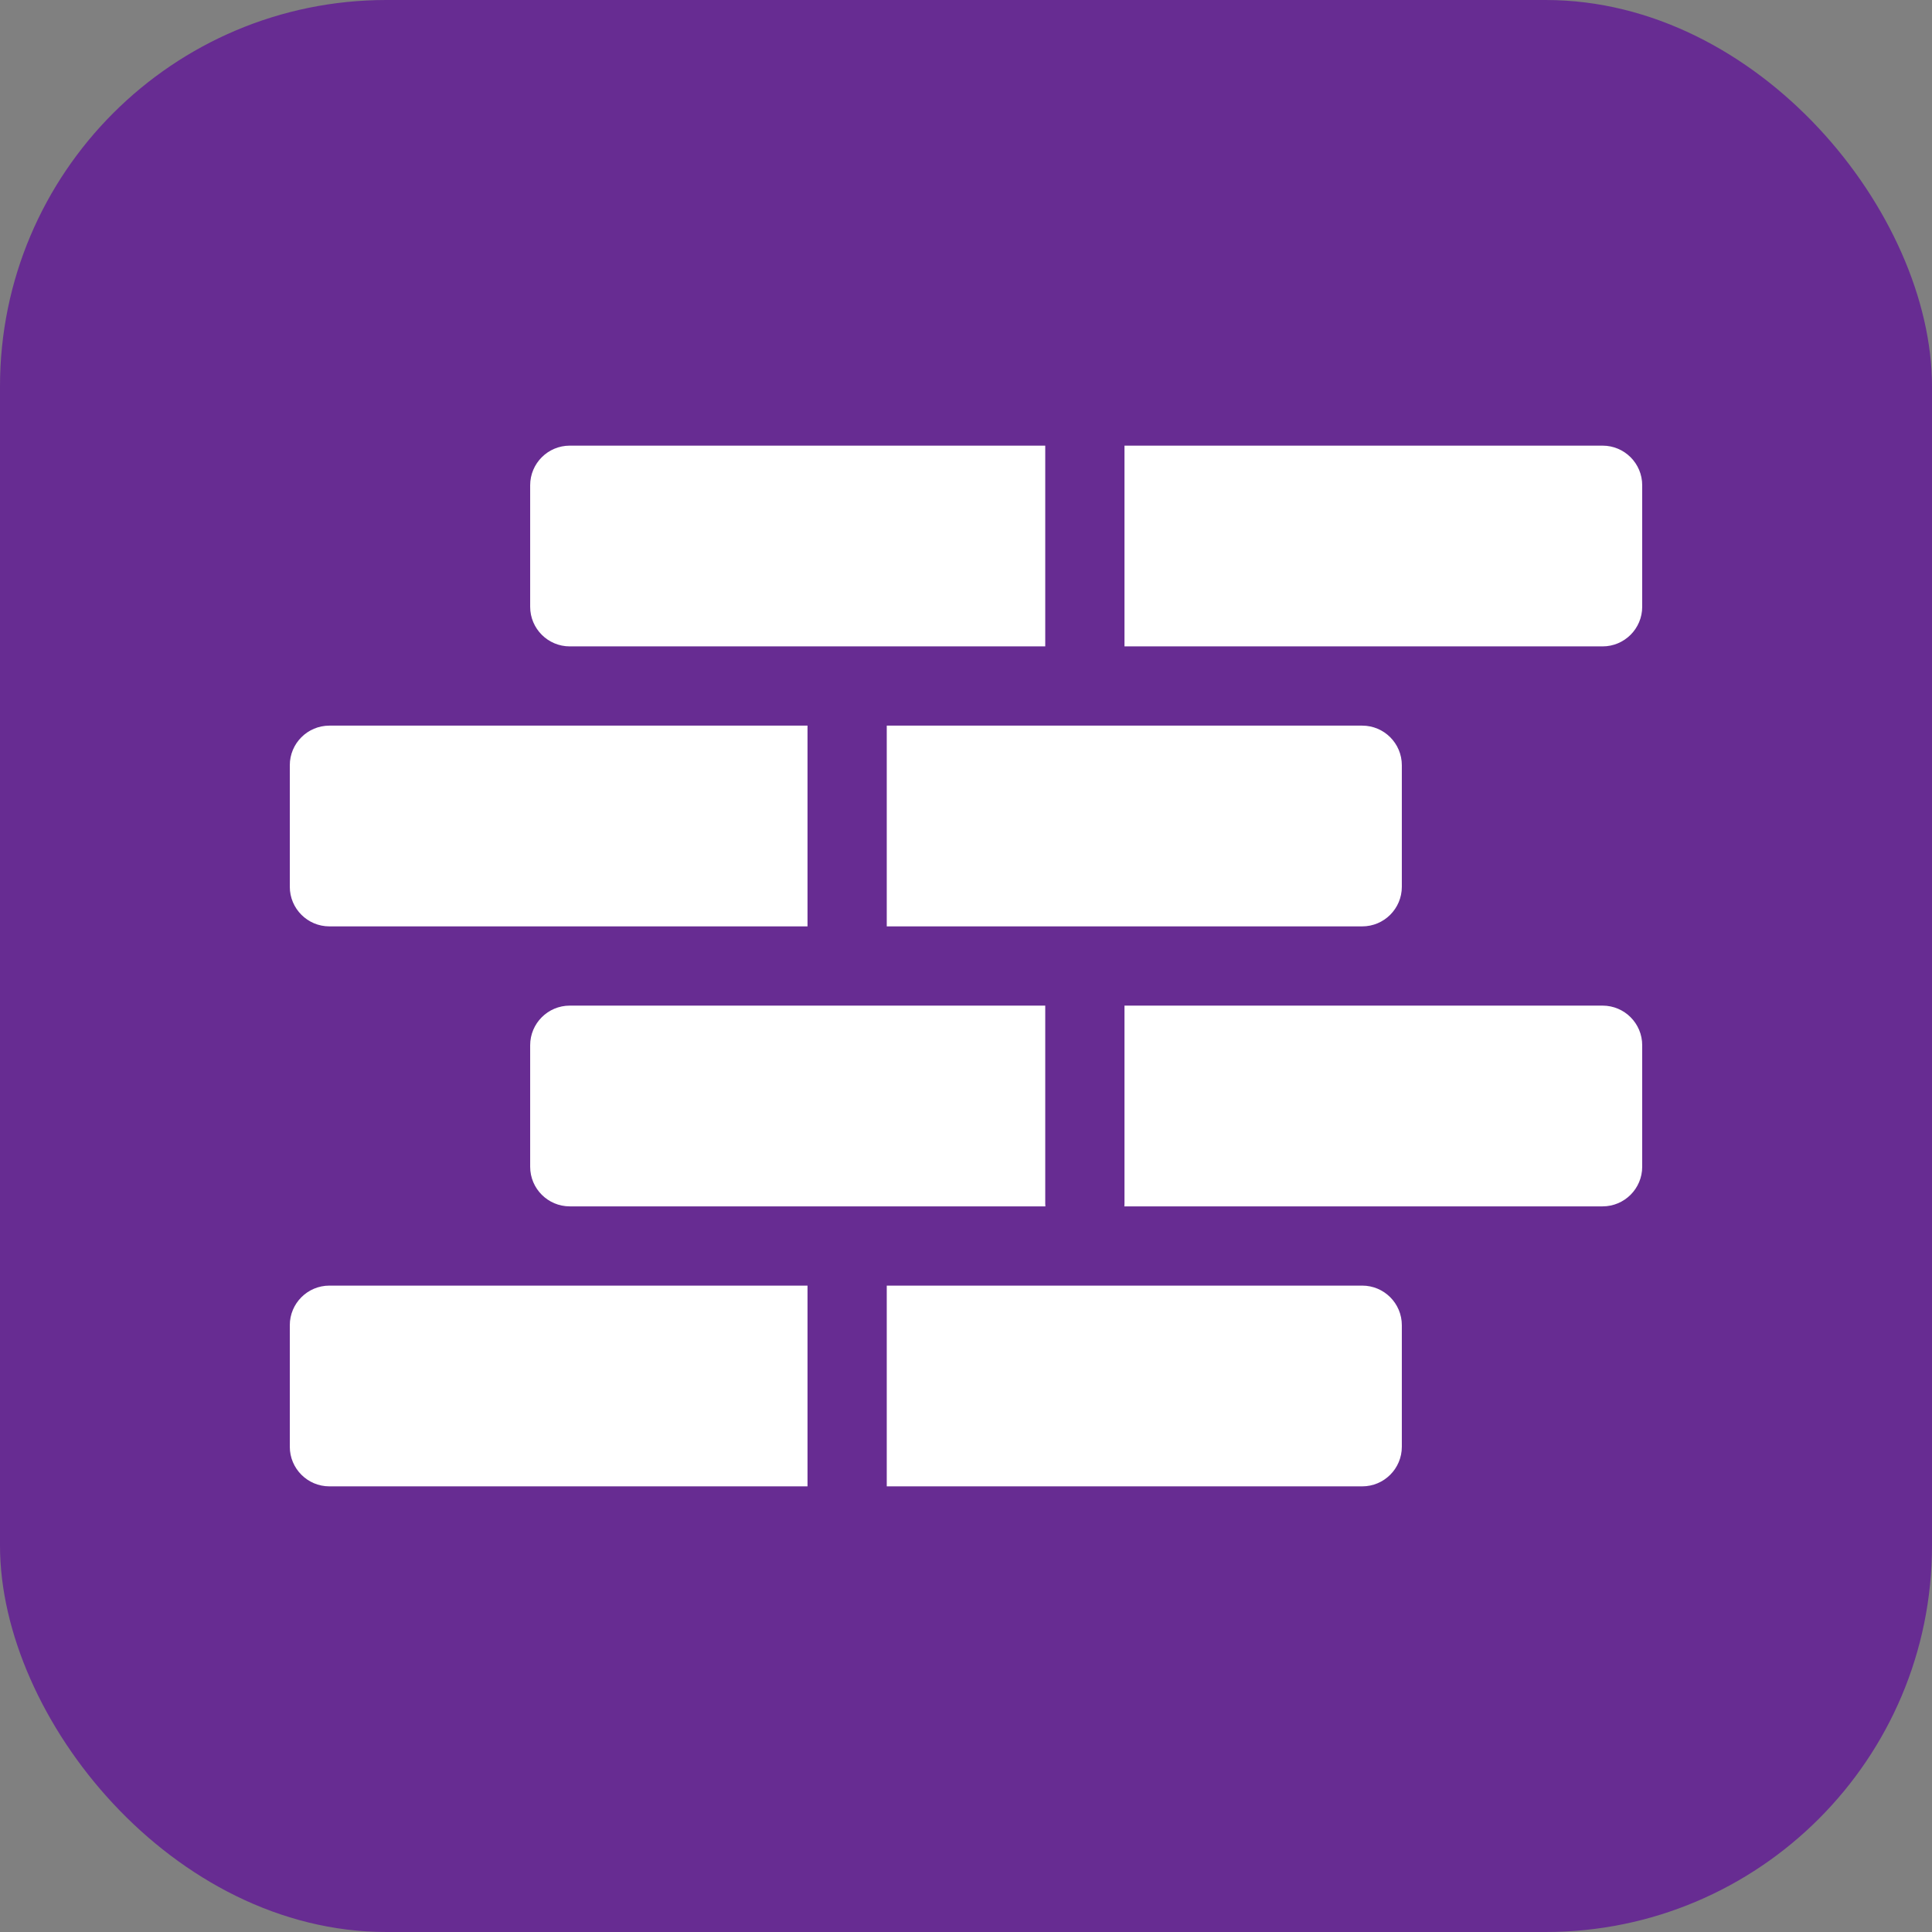 <svg xmlns="http://www.w3.org/2000/svg" xmlns:xlink="http://www.w3.org/1999/xlink" width="512" height="512" x="0" y="0" viewBox="0 0 512 512" style="enable-background:new 0 0 512 512" xml:space="preserve"><rect x="0" y="0" width="512" height="512" fill="#808080" stroke="none"/><rect width="512" height="512" rx="102.4" ry="102.4" fill="#672c92"></rect><g transform="matrix(0.7,0,0,0.7,76.8,76.8)"><path d="M286 346c0 .34.01.67.04 1H286zM316 346v1h-.04c.03-.33.04-.66.04-1zM316 59v76h181c8.284 0 15-6.716 15-15V74c0-8.284-6.716-15-15-15zM91 120c0 8.284 6.716 15 15 15h180V59H106c-8.284 0-15 6.716-15 15zM226 165v76h180c8.284 0 15-6.716 15-15v-46c0-8.284-6.716-15-15-15zM0 226c0 8.284 6.716 15 15 15h181v-76H15c-8.284 0-15 6.716-15 15z" fill="#ffffff" opacity="1" data-original="#000000"></path><path d="M316 271v75c0 .34-.01.67-.04 1H497c8.284 0 15-6.716 15-15v-46c0-8.284-6.716-15-15-15zm-30 0H106c-8.284 0-15 6.716-15 15v46c0 8.284 6.716 15 15 15h180.04c-.03-.33-.04-.66-.04-1zM226 377v76h180c8.284 0 15-6.716 15-15v-46c0-8.284-6.716-15-15-15zM0 438c0 8.284 6.716 15 15 15h181v-76H15c-8.284 0-15 6.716-15 15z" fill="#ffffff" opacity="1" data-original="#000000"></path></g></svg>